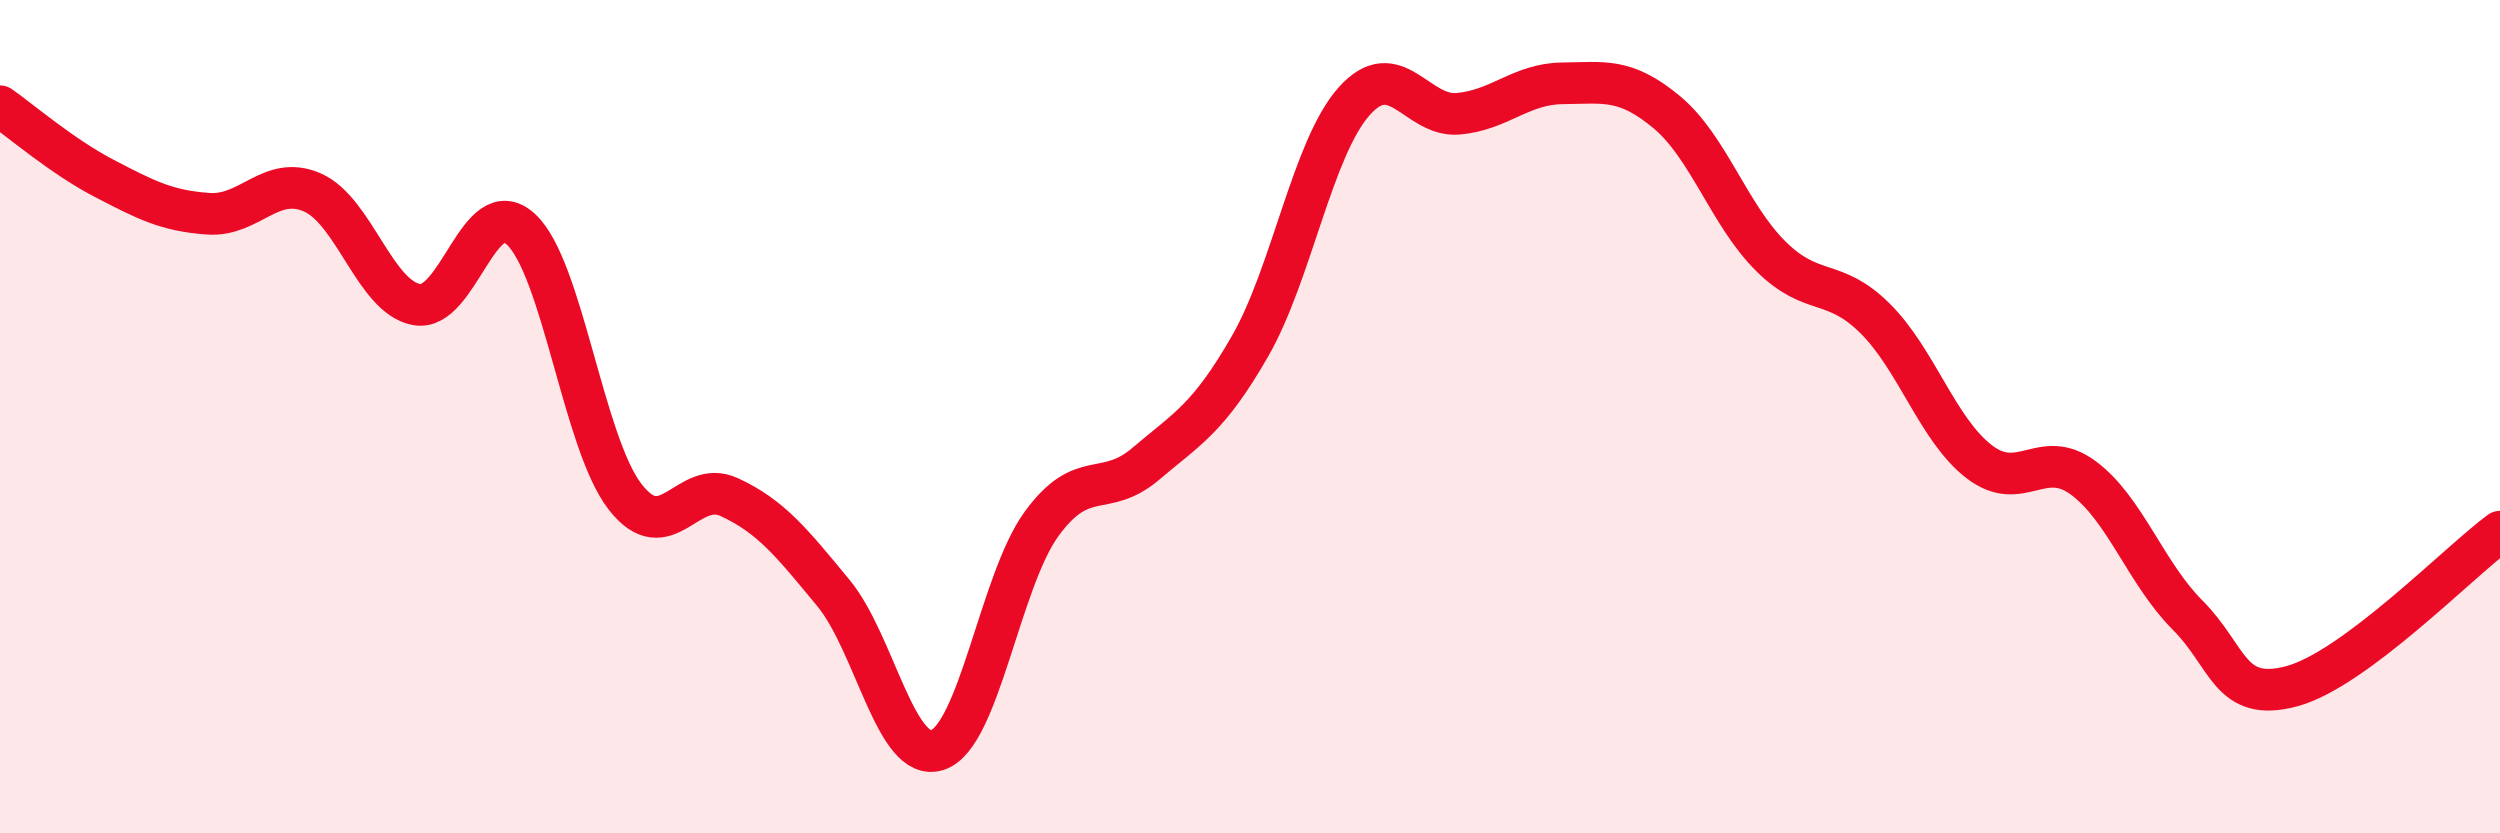 
    <svg width="60" height="20" viewBox="0 0 60 20" xmlns="http://www.w3.org/2000/svg">
      <path
        d="M 0,2.55 C 0.5,2.9 1.5,3.76 2.5,4.28 C 3.5,4.8 4,5.06 5,5.13 C 6,5.2 6.5,4.18 7.5,4.62 C 8.5,5.06 9,7.13 10,7.31 C 11,7.49 11.5,4.58 12.5,5.5 C 13.5,6.42 14,10.63 15,11.92 C 16,13.21 16.5,11.47 17.5,11.93 C 18.5,12.39 19,13.02 20,14.23 C 21,15.44 21.5,18.33 22.5,18 C 23.5,17.67 24,13.94 25,12.57 C 26,11.2 26.5,11.98 27.5,11.13 C 28.5,10.28 29,10.05 30,8.31 C 31,6.57 31.5,3.55 32.5,2.43 C 33.5,1.31 34,2.82 35,2.73 C 36,2.64 36.5,2.01 37.5,2 C 38.5,1.99 39,1.86 40,2.69 C 41,3.52 41.5,5.16 42.5,6.15 C 43.5,7.14 44,6.65 45,7.64 C 46,8.63 46.5,10.31 47.5,11.08 C 48.5,11.85 49,10.73 50,11.47 C 51,12.21 51.5,13.76 52.5,14.76 C 53.5,15.76 53.5,16.87 55,16.47 C 56.5,16.07 59,13.5 60,12.76L60 20L0 20Z"
        fill="#EB0A25"
        opacity="0.1"
        stroke-linecap="round"
        stroke-linejoin="round"
      />
      <path
        d="M 0,2.55 C 0.5,2.9 1.5,3.76 2.5,4.28 C 3.5,4.8 4,5.06 5,5.13 C 6,5.2 6.5,4.18 7.5,4.62 C 8.5,5.06 9,7.13 10,7.31 C 11,7.49 11.5,4.58 12.5,5.5 C 13.5,6.42 14,10.63 15,11.92 C 16,13.21 16.5,11.47 17.5,11.93 C 18.5,12.39 19,13.02 20,14.23 C 21,15.44 21.5,18.33 22.5,18 C 23.5,17.67 24,13.94 25,12.57 C 26,11.2 26.5,11.98 27.5,11.13 C 28.5,10.28 29,10.05 30,8.31 C 31,6.57 31.5,3.55 32.5,2.43 C 33.5,1.31 34,2.82 35,2.73 C 36,2.64 36.5,2.01 37.5,2 C 38.5,1.99 39,1.86 40,2.69 C 41,3.52 41.5,5.16 42.5,6.15 C 43.5,7.14 44,6.65 45,7.64 C 46,8.63 46.5,10.31 47.5,11.08 C 48.5,11.85 49,10.73 50,11.47 C 51,12.21 51.5,13.76 52.5,14.76 C 53.5,15.76 53.5,16.87 55,16.47 C 56.5,16.07 59,13.5 60,12.76"
        stroke="#EB0A25"
        stroke-width="1"
        fill="none"
        stroke-linecap="round"
        stroke-linejoin="round"
      />
    </svg>
  